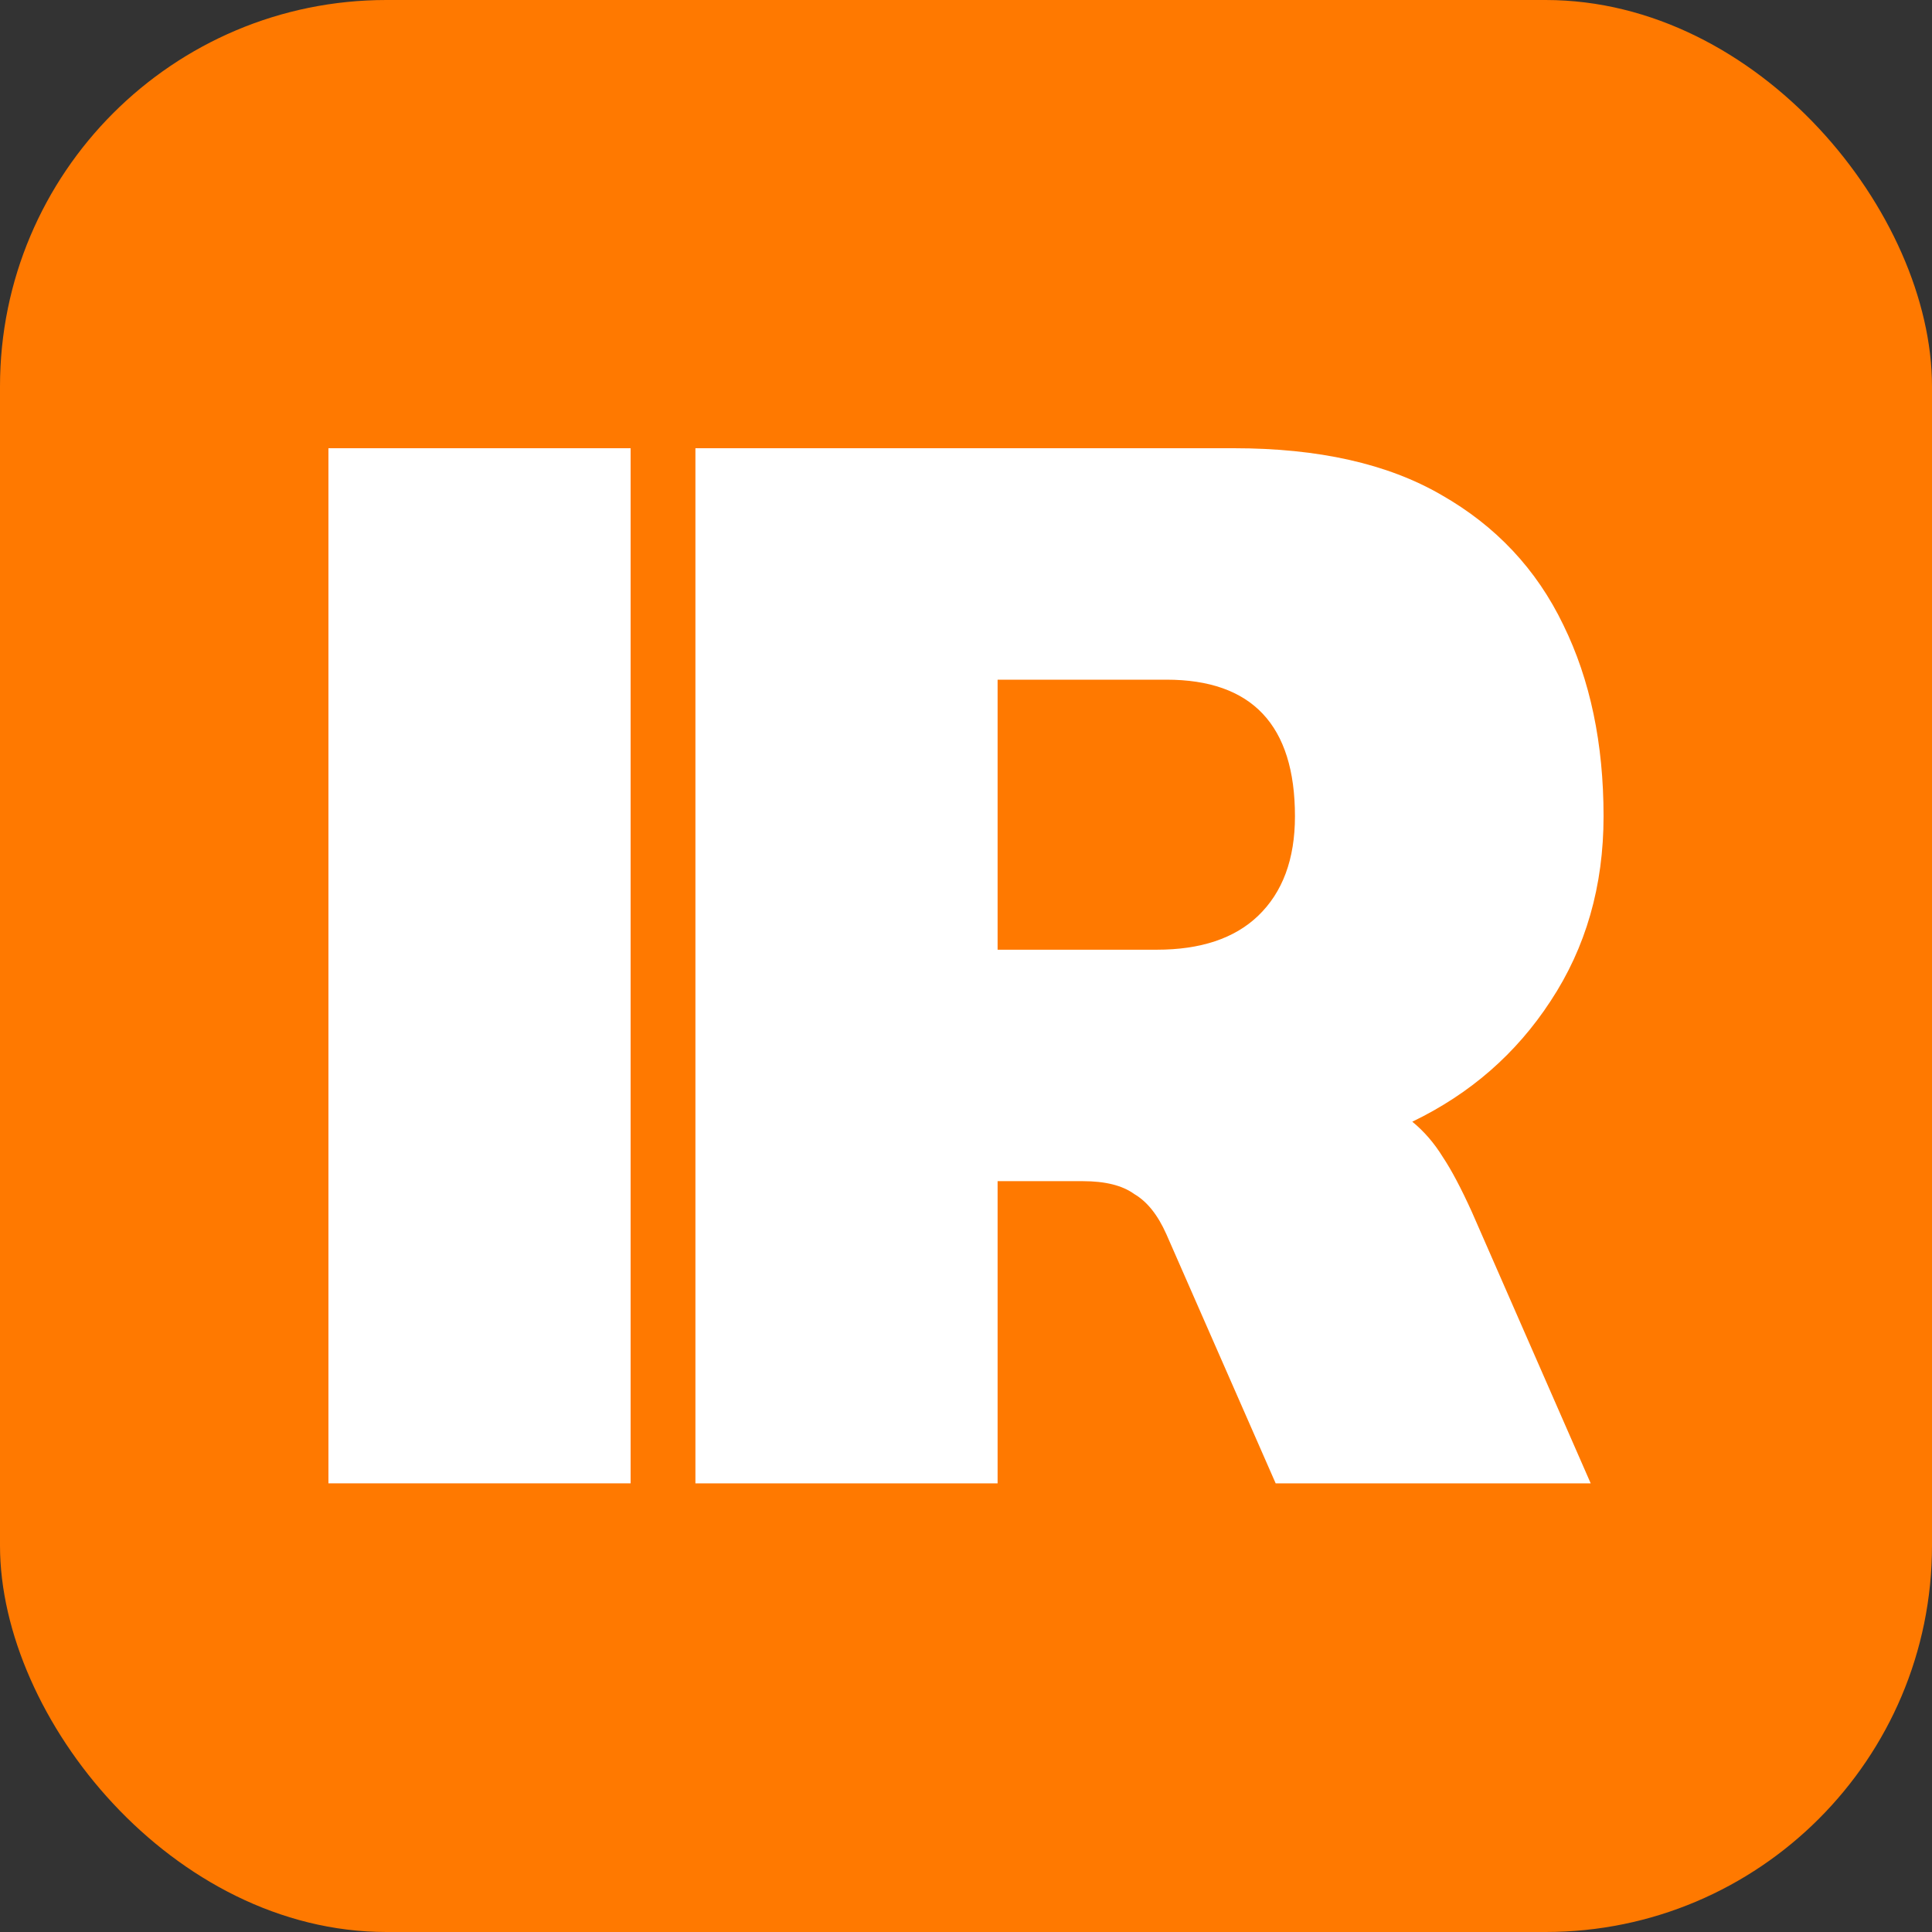 <svg xmlns="http://www.w3.org/2000/svg" version="1.1" xmlns:xlink="http://www.w3.org/1999/xlink" xmlns:svgjs="http://svgjs.dev/svgjs" width="500" height="500"><rect width="100%" height="100%" fill="#333333" stroke="none"/><svg width="500" height="500" viewBox="0 0 500 500" fill="none" xmlns="http://www.w3.org/2000/svg">
<g clip-path="url(#clip0_11_33)">
<rect width="500" height="500" rx="100" fill="#FF7900"></rect>
<path d="M179.975 383.887V116H319.326C341.234 116 359.121 120.021 372.987 128.063C387.13 136.105 397.668 147.337 404.601 161.757C411.534 175.9 415 192.4 415 211.258C415 229.283 410.424 245.229 401.273 259.095C392.399 272.683 380.474 283.083 365.499 290.293C368.55 292.789 371.184 295.839 373.403 299.444C375.621 302.772 378.117 307.486 380.89 313.587L411.672 383.887H330.141L301.855 319.411C299.637 314.419 296.864 310.953 293.536 309.012C290.485 306.793 286.048 305.684 280.225 305.684H258.178V383.887H179.975ZM258.178 245.784H299.359C310.729 245.784 319.465 242.872 325.566 237.048C331.944 230.947 335.133 222.351 335.133 211.258C335.133 187.686 324.041 175.9 301.855 175.9H258.178V245.784Z" fill="white"></path>
<path d="M85 383.887V116H163.203V383.887H85Z" fill="white"></path>
</g>
<defs>
<clipPath id="SvgjsClipPath1014">
<rect width="500" height="500" fill="white"></rect>
</clipPath>
</defs>
</svg><style>@media (prefers-color-scheme: light) { :root { filter: none; } }
@media (prefers-color-scheme: dark) { :root { filter: none; } }
</style></svg>